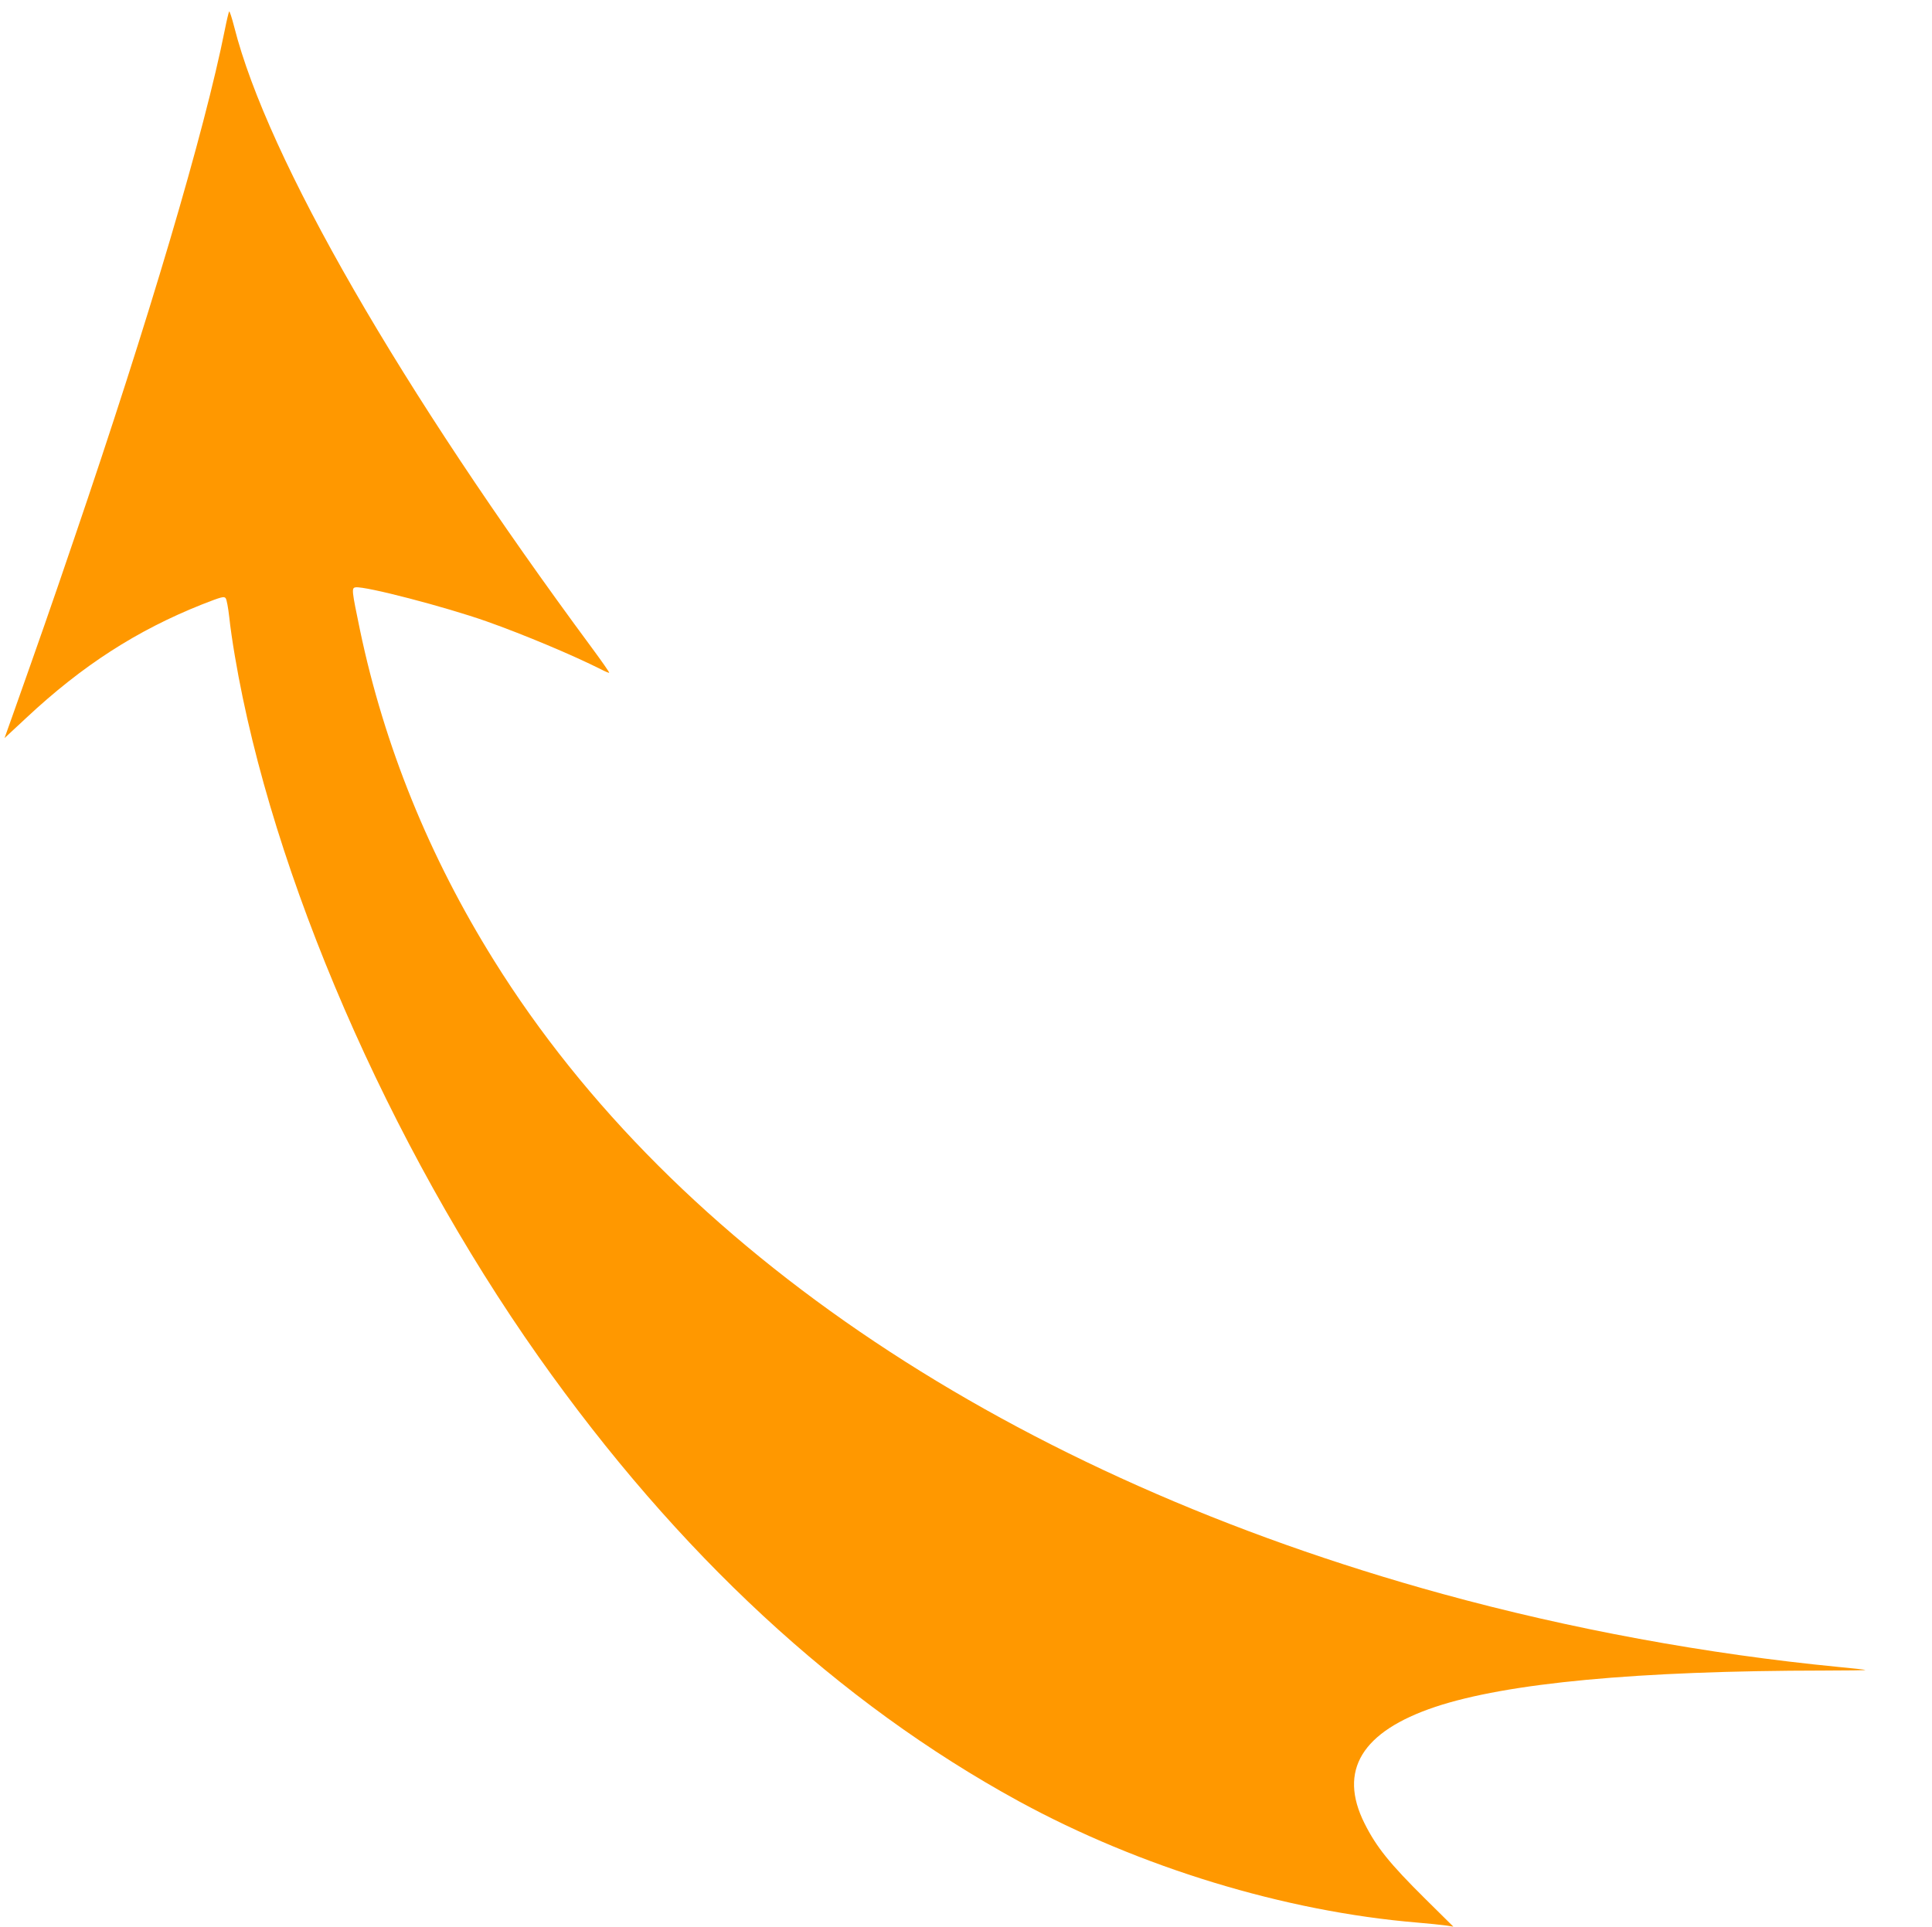 <?xml version="1.0" standalone="no"?>
<!DOCTYPE svg PUBLIC "-//W3C//DTD SVG 20010904//EN"
 "http://www.w3.org/TR/2001/REC-SVG-20010904/DTD/svg10.dtd">
<svg version="1.0" xmlns="http://www.w3.org/2000/svg"
 width="1280pt" height="1277pt" viewBox="0 0 1280 1277"
 preserveAspectRatio="xMidYMid meet">
<g transform="translate(0,1277) scale(0.1,-0.1)"
fill="#ff9800" stroke="none">
<path d="M1518 12694 c-3 -5 -16 -58 -28 -119 -135 -677 -505 -1928 -999
-3375 -159 -468 -227 -661 -410 -1178 l-51 -143 143 133 c373 349 734 581
1166 753 128 50 146 55 156 41 7 -8 17 -65 24 -126 6 -60 23 -176 37 -257 245
-1449 1019 -3236 2012 -4643 922 -1306 1987 -2292 3180 -2945 804 -439 1765
-732 2642 -805 74 -6 158 -15 187 -19 l52 -8 -188 186 c-234 232 -322 341
-401 499 -175 350 -18 608 468 771 476 159 1341 240 2576 241 154 0 277 2 275
4 -2 2 -83 11 -179 20 -873 85 -1775 251 -2620 483 -2855 784 -5090 2276
-6287 4198 -430 689 -727 1422 -888 2190 -55 265 -57 279 -29 283 64 9 594
-129 869 -226 243 -86 572 -224 758 -318 27 -14 51 -24 53 -22 2 3 -49 76
-114 164 -1269 1716 -2150 3246 -2370 4115 -16 62 -31 108 -34 103z"/>
</g>
</svg>
